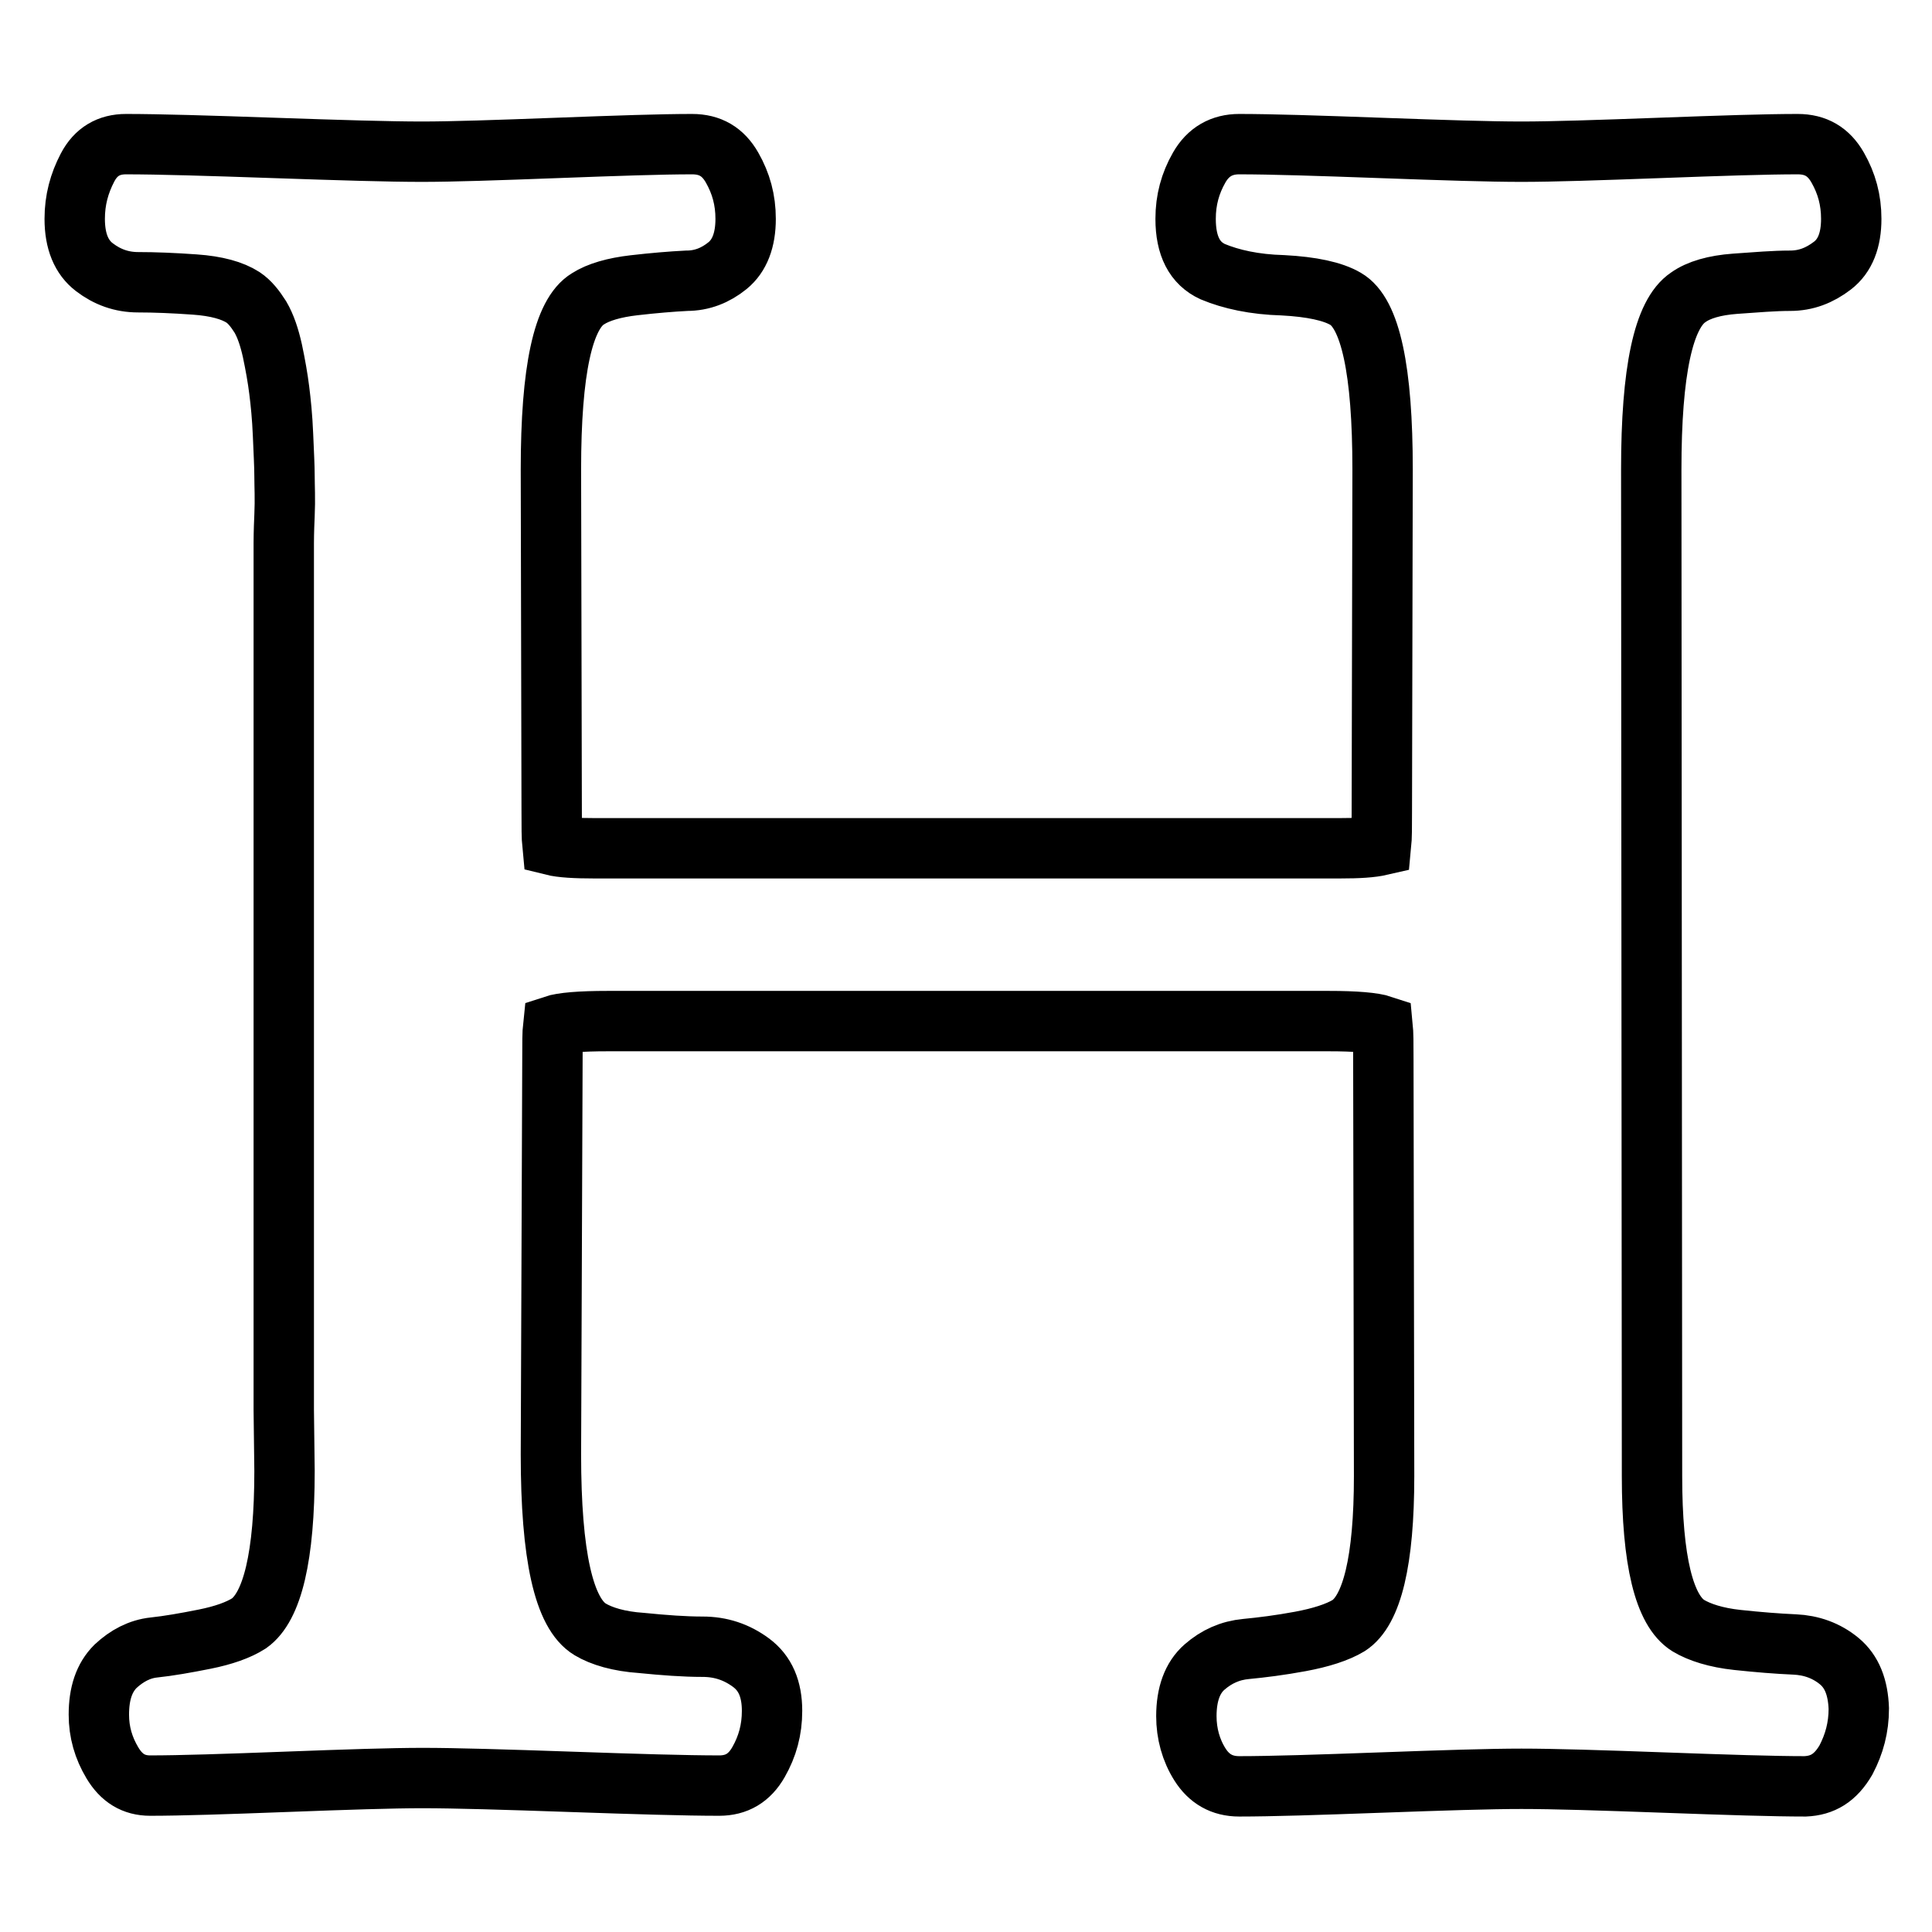 <?xml version="1.0" encoding="utf-8"?>
<!-- Svg Vector Icons : http://www.onlinewebfonts.com/icon -->
<!DOCTYPE svg PUBLIC "-//W3C//DTD SVG 1.1//EN" "http://www.w3.org/Graphics/SVG/1.1/DTD/svg11.dtd">
<svg version="1.1" xmlns="http://www.w3.org/2000/svg" xmlns:xlink="http://www.w3.org/1999/xlink" x="0px" y="0px" viewBox="0 0 256 256" enable-background="new 0 0 256 256" xml:space="preserve">
<g> <path stroke-width="8" fill-opacity="0" stroke="#000000"  d="M239.2,236.7c-4.2,0-10.4-0.2-18.7-0.5c-8.3-0.3-14.6-0.5-18.9-0.5c-4.2,0-10.4,0.2-18.7,0.5 c-8.3,0.3-14.5,0.5-18.7,0.5c-2.3,0-4-1-5.2-2.9c-1.2-1.9-1.8-4.1-1.8-6.4c0-2.9,0.8-5.1,2.4-6.5c1.6-1.4,3.4-2.2,5.5-2.4 c2.1-0.2,4.5-0.5,7.2-1c2.7-0.5,4.9-1.2,6.4-2.1c3.1-2,4.7-8.6,4.7-19.8l-0.1-55.3c0-2,0-3.4-0.1-4.4c-1.2-0.4-3.6-0.6-7.1-0.6 H80.5c-3.6,0-6,0.2-7.2,0.6c-0.1,0.9-0.1,2.4-0.1,4.4L73,192.7c0,13.4,1.7,21.1,5.2,23.2c1.5,0.9,3.8,1.6,6.8,1.8 c3,0.3,5.7,0.5,8.1,0.5c2.4,0,4.5,0.7,6.4,2.1c1.9,1.4,2.8,3.5,2.8,6.4c0,2.5-0.6,4.7-1.8,6.8c-1.2,2.1-2.9,3.1-5.2,3.1 c-4.4,0-11-0.2-19.7-0.5c-8.7-0.3-15.3-0.5-19.6-0.5c-4.1,0-10.1,0.2-18.1,0.5c-8,0.3-14,0.5-18,0.5c-2.2,0-3.8-1-5-3 c-1.2-2-1.8-4.1-1.8-6.4c0-2.8,0.7-4.9,2.2-6.4c1.5-1.4,3.2-2.3,5.1-2.5c1.9-0.2,4.2-0.6,6.7-1.1c2.5-0.5,4.5-1.2,5.9-2.1 c3.1-2.2,4.7-8.9,4.7-20.2l-0.1-8.1V72c0-0.3,0-1.5,0.1-3.7s0-3.9,0-5.2s-0.1-3.1-0.2-5.5c-0.1-2.4-0.3-4.3-0.5-5.9 c-0.2-1.6-0.5-3.3-0.9-5.2c-0.4-1.8-0.9-3.3-1.6-4.5c-0.7-1.1-1.4-2-2.3-2.6c-1.4-0.9-3.5-1.5-6.4-1.7c-2.8-0.2-5.3-0.3-7.5-0.3 s-4.1-0.7-5.8-2c-1.7-1.3-2.6-3.4-2.6-6.4c0-2.5,0.6-4.7,1.7-6.8c1.1-2.1,2.8-3.1,5.1-3.1c4.3,0,10.9,0.2,19.6,0.5 c8.7,0.3,15.3,0.5,19.6,0.5c4,0,9.9-0.2,17.9-0.5c8-0.3,13.9-0.5,17.9-0.5c2.4,0,4.1,1,5.3,3.1c1.2,2.1,1.8,4.3,1.8,6.8 c0,2.8-0.8,4.9-2.4,6.2c-1.6,1.3-3.4,2-5.4,2c-2,0.1-4.4,0.3-7,0.6s-4.7,0.9-6.1,1.8c-3.3,2-4.9,9.5-4.9,22.6l0.1,45.3 c0,2,0,3.5,0.1,4.5c1.2,0.3,3.1,0.4,5.5,0.4h98.9c2.4,0,4.1-0.1,5.4-0.4c0.1-1,0.1-2.5,0.1-4.5l0.1-45.3c0-13.1-1.6-20.7-4.9-22.6 c-1.7-1-4.5-1.6-8.3-1.8c-3.8-0.1-6.9-0.8-9.3-1.8c-2.4-1.1-3.6-3.4-3.6-7c0-2.5,0.6-4.7,1.8-6.8c1.2-2.1,3-3.1,5.3-3.1 c4.2,0,10.4,0.2,18.7,0.5s14.5,0.5,18.7,0.5c4.1,0,10.1-0.2,18.3-0.5c8.1-0.3,14.2-0.5,18.3-0.5c2.4,0,4.1,1,5.3,3.1 c1.2,2.1,1.8,4.3,1.8,6.8c0,2.8-0.8,4.9-2.5,6.2c-1.7,1.3-3.5,2-5.6,2c-2.1,0-4.5,0.2-7.3,0.4c-2.7,0.2-4.8,0.8-6.2,1.8 c-3.3,2.2-4.9,9.8-4.9,22.8l0.1,133.4c0,11.2,1.6,17.8,4.8,19.8c1.5,0.9,3.7,1.6,6.5,1.9c2.8,0.3,5.3,0.5,7.6,0.6 c2.2,0.1,4.2,0.8,5.9,2.2c1.7,1.4,2.5,3.5,2.6,6.3c0,2.5-0.6,4.7-1.7,6.8C243.2,235.6,241.5,236.6,239.2,236.7L239.2,236.7z"/></g>
</svg>